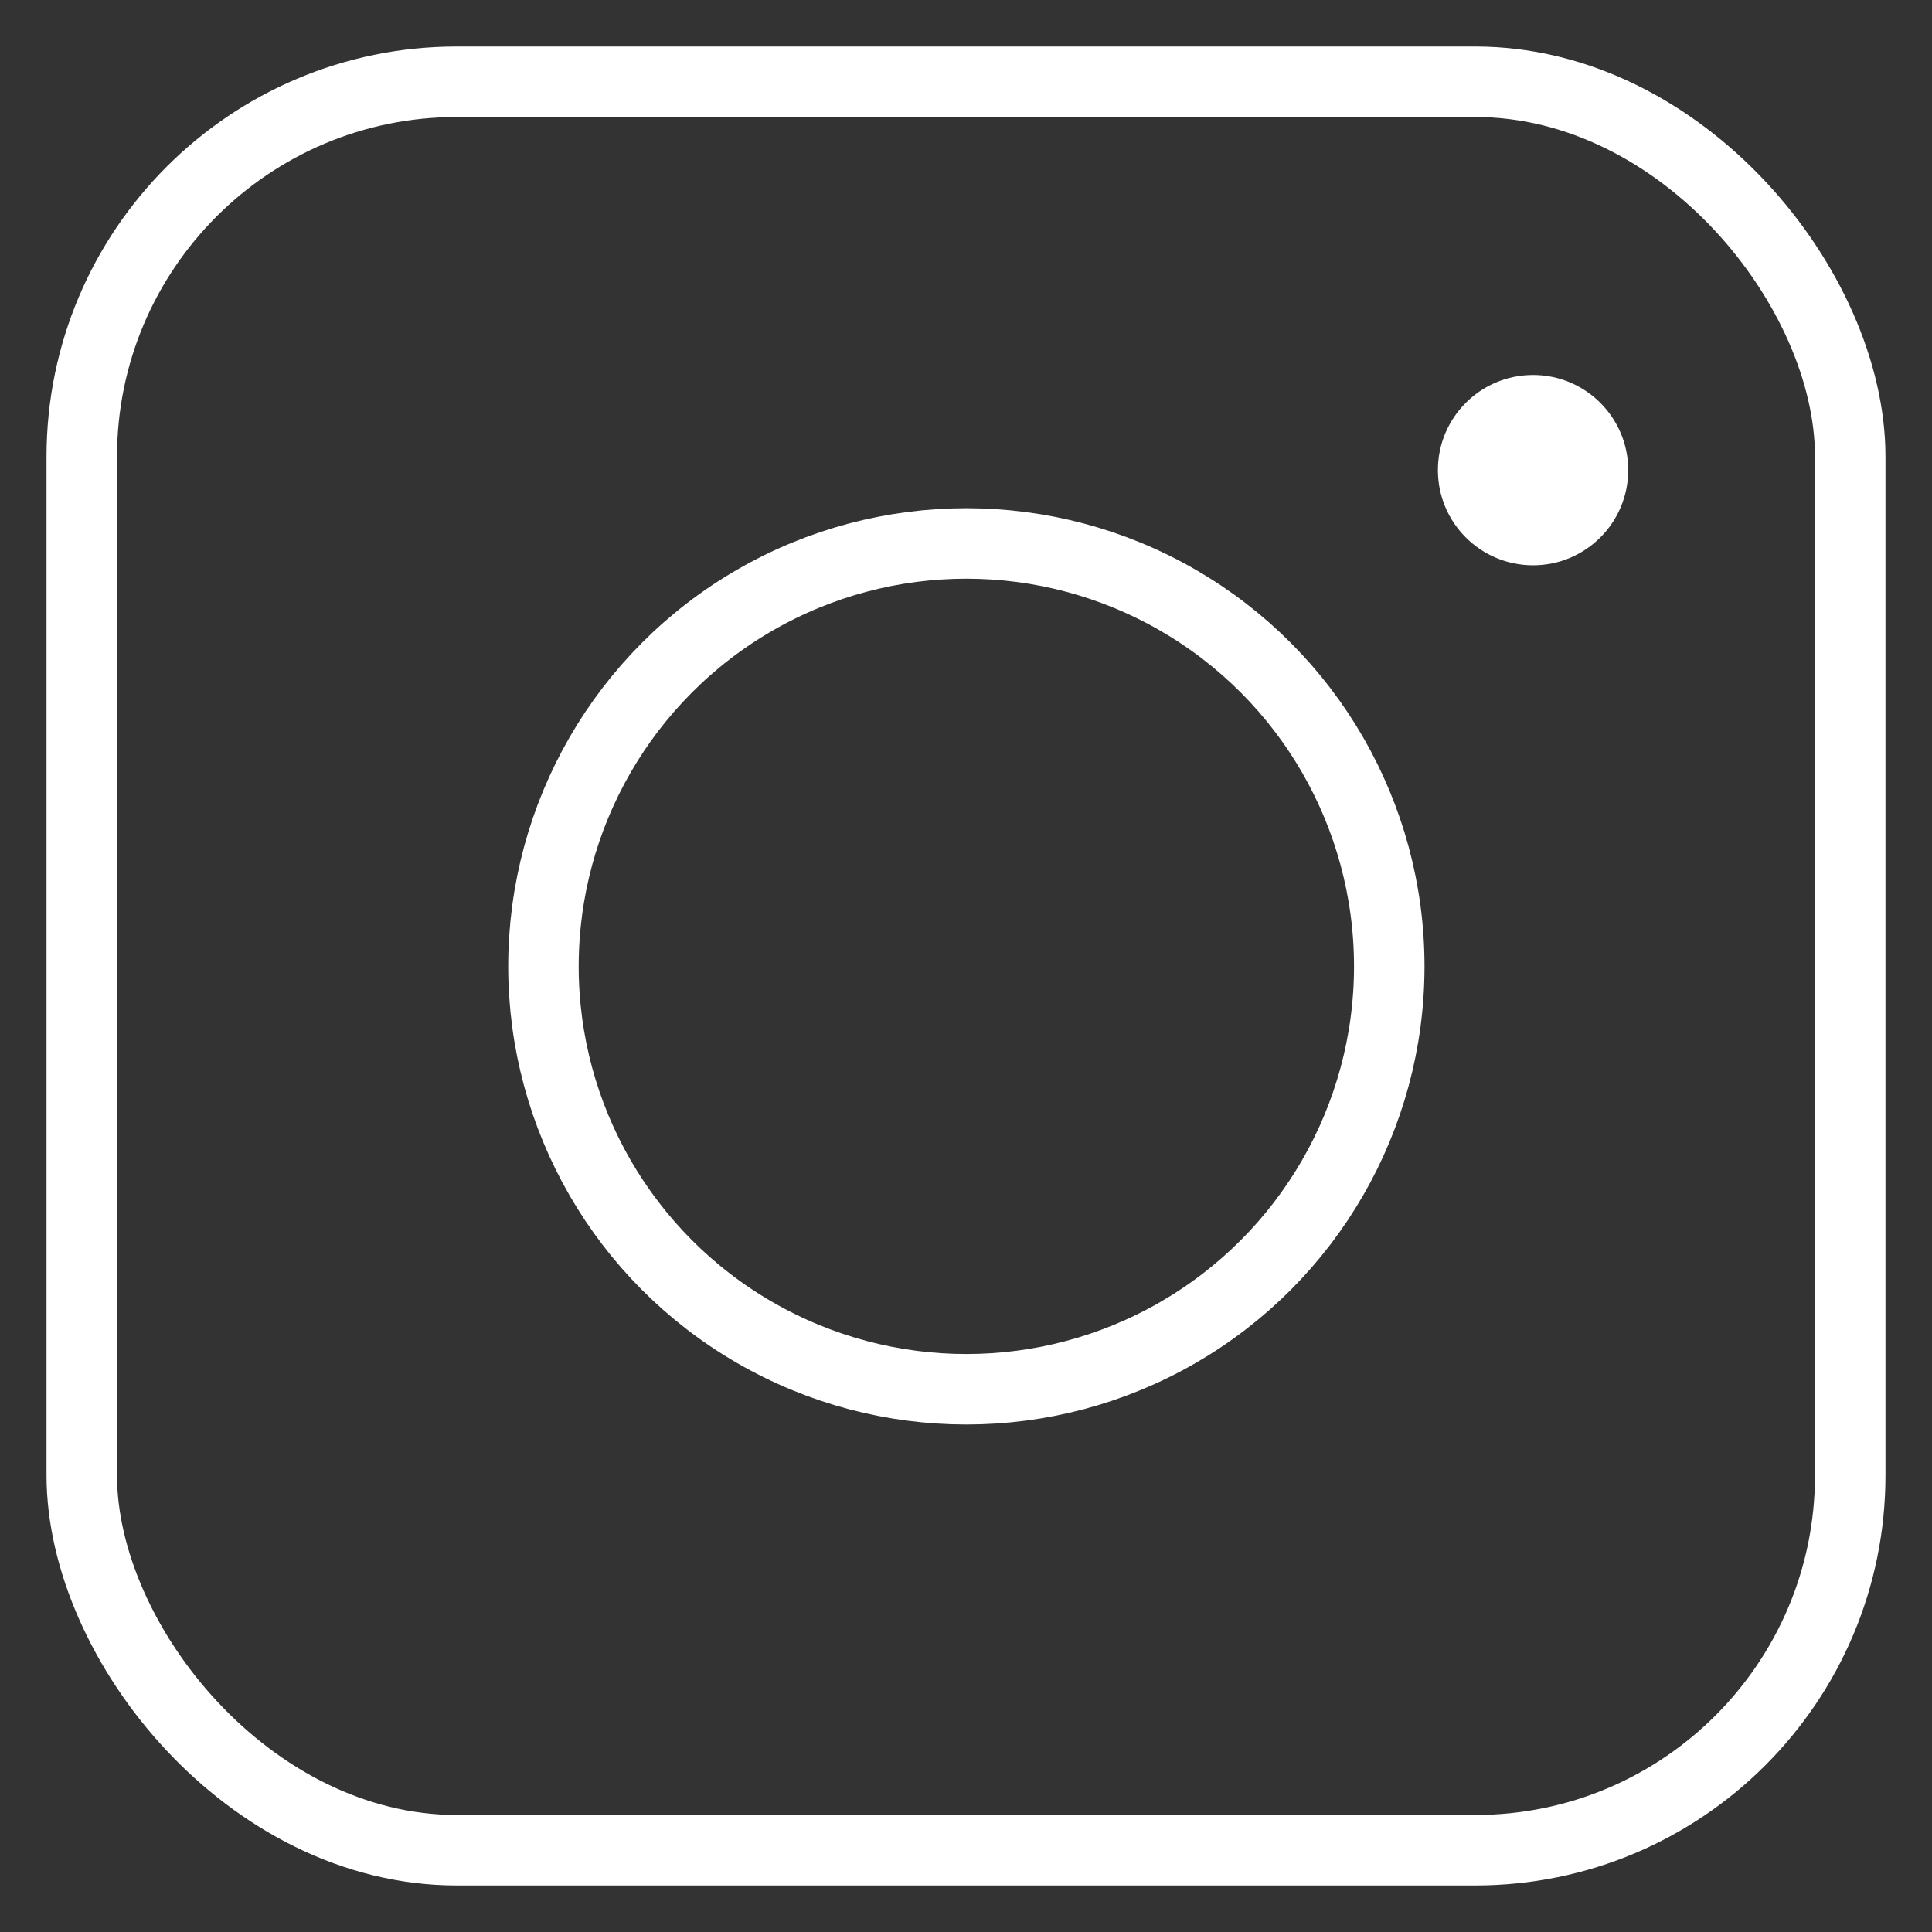 <svg viewBox="0 0 27.41 27.41" xmlns="http://www.w3.org/2000/svg" data-name="Capa 1" id="Capa_1">
  <rect x="0" y="0" width="27.41" height="27.41" fill="#333333" stroke="none"/>
  <defs>
    <style>
      .cls-1 {
        fill: #fff;
      }

      .cls-2 {
        fill: none;
        stroke: #fff;
        stroke-linecap: round;
        stroke-miterlimit: 10;
      }
    </style>
  </defs>
  <rect ry="5.32" rx="5.32" height="25.09" width="25.09" y="1.16" x="1.16" class="cls-2"></rect>
  <circle r="6" cy="13.71" cx="13.71" class="cls-2"></circle>
  <circle r="1.35" cy="6.67" cx="21.75" class="cls-1"></circle>
</svg>